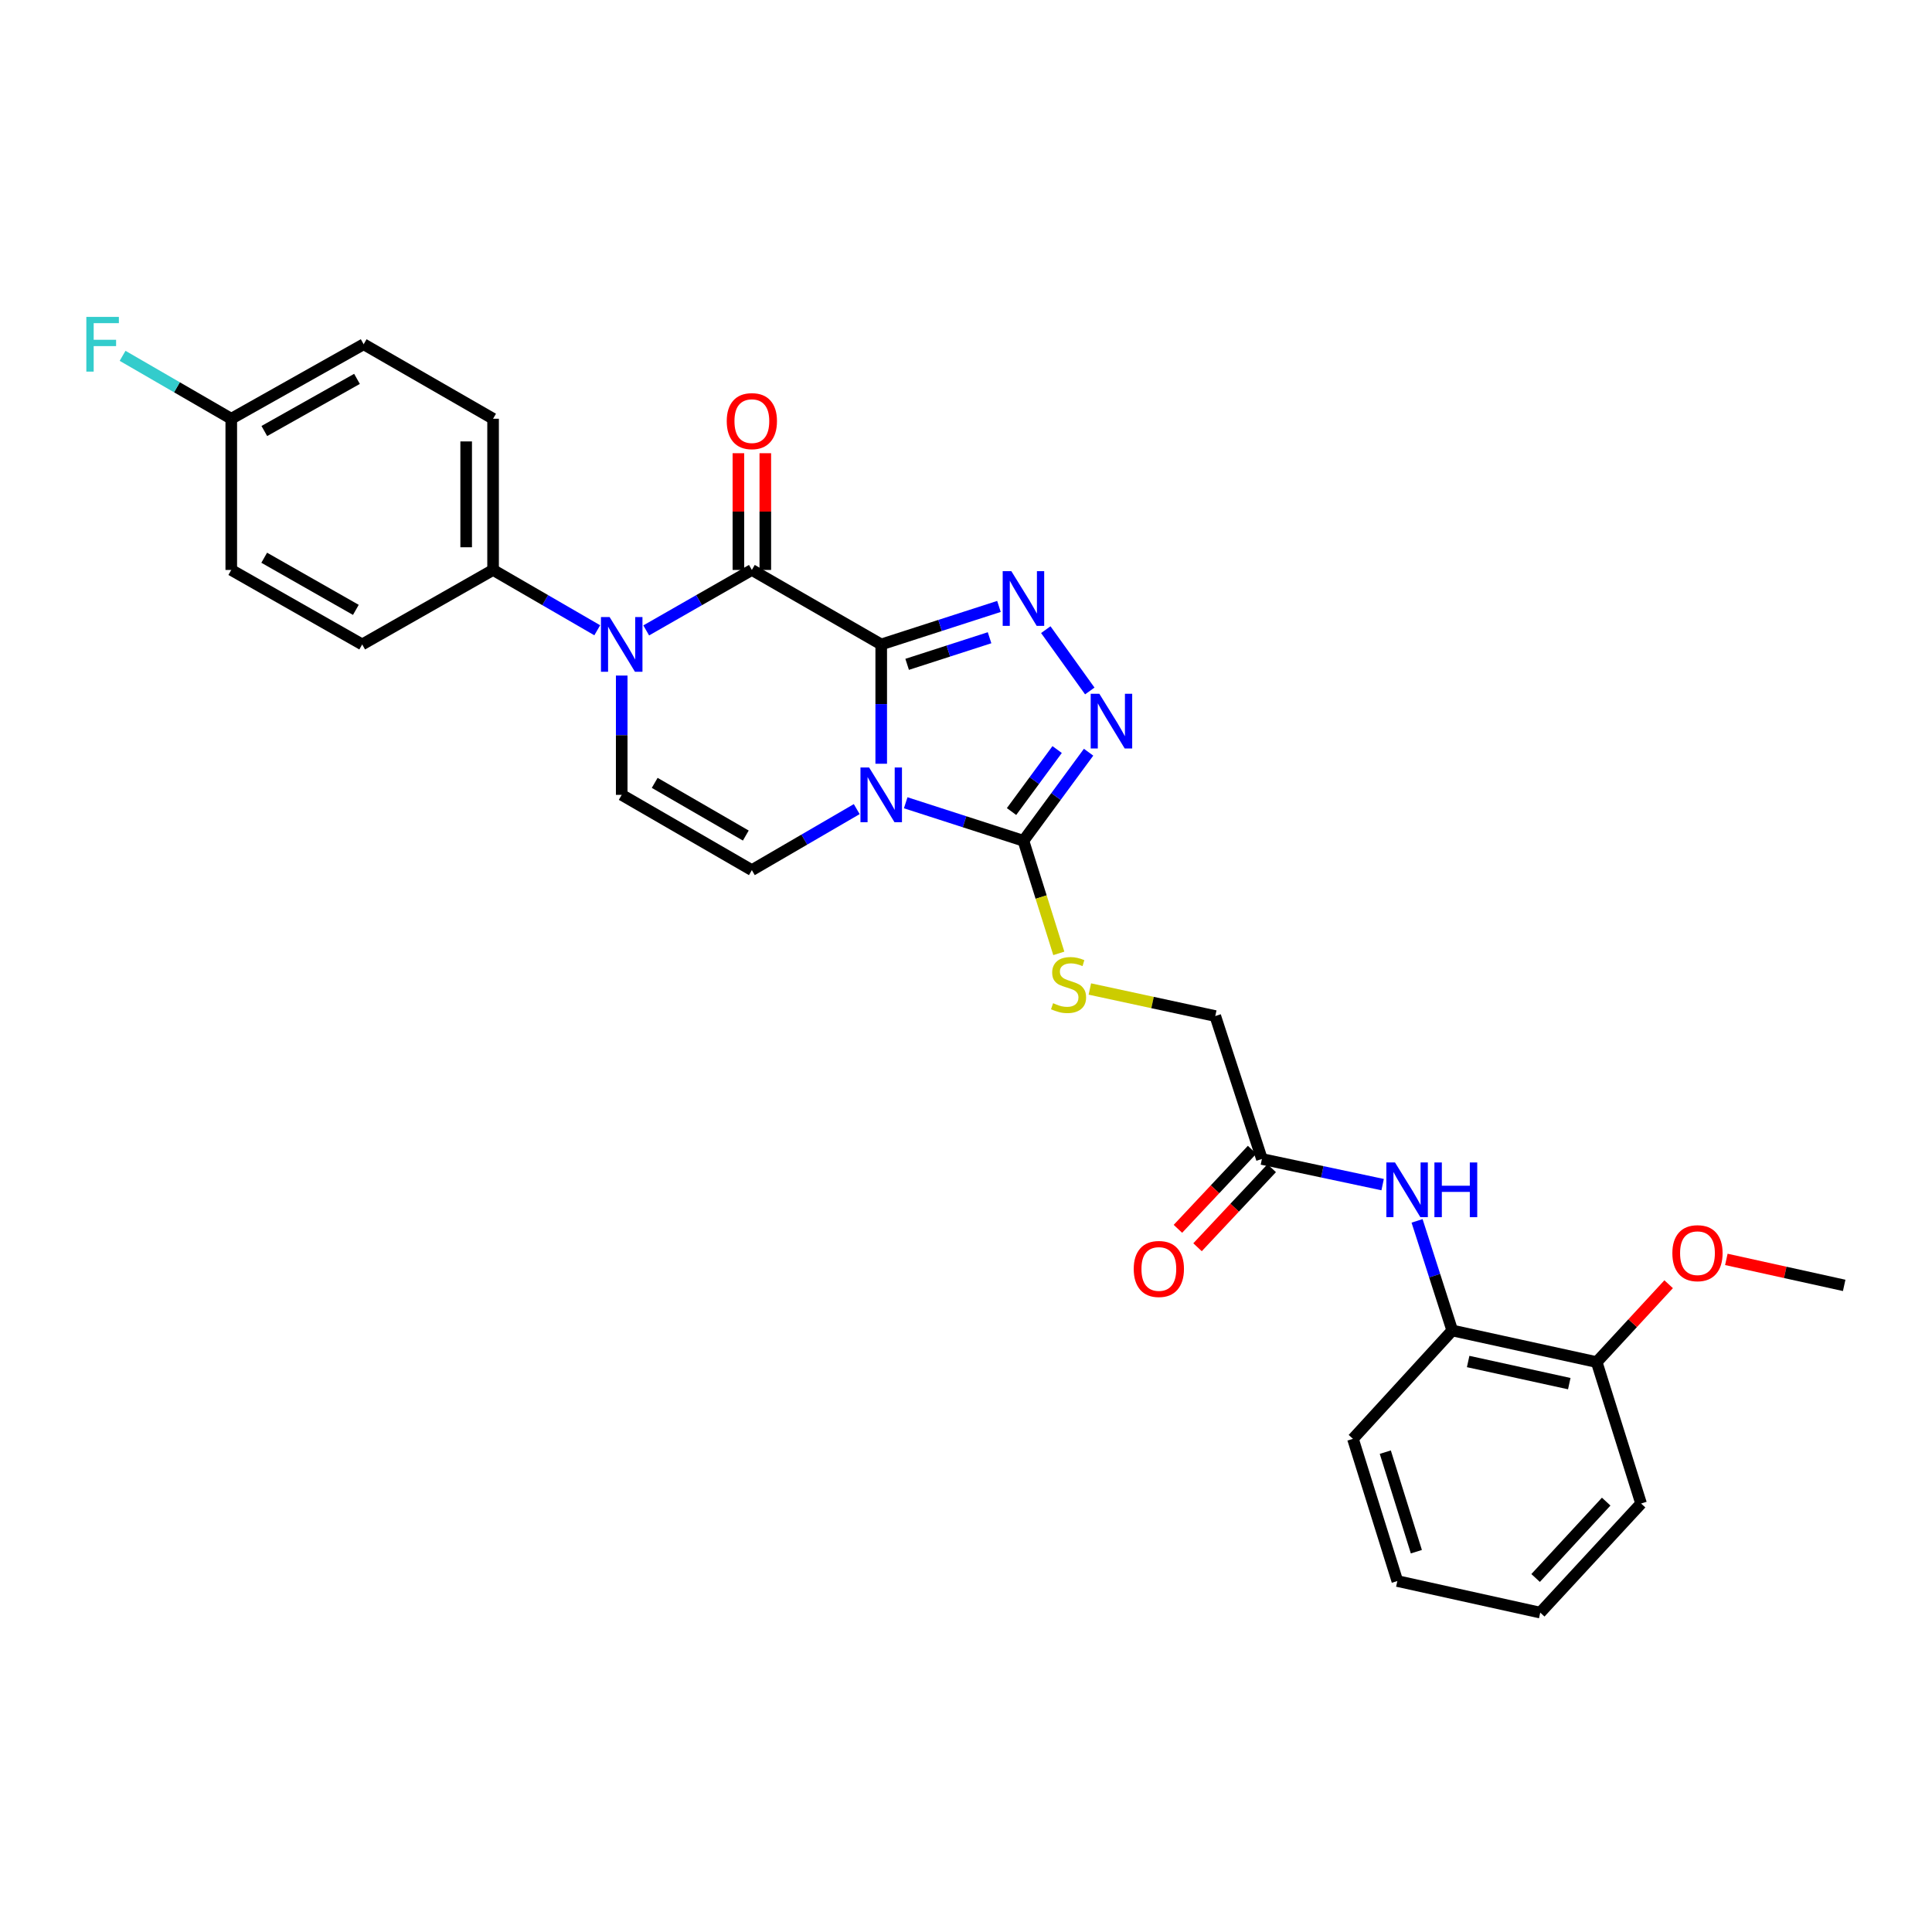 <?xml version='1.0' encoding='iso-8859-1'?>
<svg version='1.1' baseProfile='full'
              xmlns='http://www.w3.org/2000/svg'
                      xmlns:rdkit='http://www.rdkit.org/xml'
                      xmlns:xlink='http://www.w3.org/1999/xlink'
                  xml:space='preserve'
width='1000px' height='1000px' viewBox='0 0 1000 1000'>
<!-- END OF HEADER -->
<rect style='opacity:1.0;fill:#FFFFFF;stroke:none' width='1000' height='1000' x='0' y='0'> </rect>
<path class='bond-0' d='M 456.118,333.559 L 456.118,364.437' style='fill:none;fill-rule:evenodd;stroke:#000000;stroke-width:6px;stroke-linecap:butt;stroke-linejoin:miter;stroke-opacity:1' />
<path class='bond-0' d='M 456.118,364.437 L 456.118,395.314' style='fill:none;fill-rule:evenodd;stroke:#0000FF;stroke-width:6px;stroke-linecap:butt;stroke-linejoin:miter;stroke-opacity:1' />
<path class='bond-1' d='M 456.118,333.559 L 389.159,295.004' style='fill:none;fill-rule:evenodd;stroke:#000000;stroke-width:6px;stroke-linecap:butt;stroke-linejoin:miter;stroke-opacity:1' />
<path class='bond-2' d='M 456.118,333.559 L 486.588,323.724' style='fill:none;fill-rule:evenodd;stroke:#000000;stroke-width:6px;stroke-linecap:butt;stroke-linejoin:miter;stroke-opacity:1' />
<path class='bond-2' d='M 486.588,323.724 L 517.058,313.889' style='fill:none;fill-rule:evenodd;stroke:#0000FF;stroke-width:6px;stroke-linecap:butt;stroke-linejoin:miter;stroke-opacity:1' />
<path class='bond-2' d='M 469.537,343.863 L 490.866,336.978' style='fill:none;fill-rule:evenodd;stroke:#000000;stroke-width:6px;stroke-linecap:butt;stroke-linejoin:miter;stroke-opacity:1' />
<path class='bond-2' d='M 490.866,336.978 L 512.195,330.093' style='fill:none;fill-rule:evenodd;stroke:#0000FF;stroke-width:6px;stroke-linecap:butt;stroke-linejoin:miter;stroke-opacity:1' />
<path class='bond-4' d='M 468.792,415.512 L 499.262,425.347' style='fill:none;fill-rule:evenodd;stroke:#0000FF;stroke-width:6px;stroke-linecap:butt;stroke-linejoin:miter;stroke-opacity:1' />
<path class='bond-4' d='M 499.262,425.347 L 529.732,435.182' style='fill:none;fill-rule:evenodd;stroke:#000000;stroke-width:6px;stroke-linecap:butt;stroke-linejoin:miter;stroke-opacity:1' />
<path class='bond-6' d='M 443.442,418.796 L 416.3,434.587' style='fill:none;fill-rule:evenodd;stroke:#0000FF;stroke-width:6px;stroke-linecap:butt;stroke-linejoin:miter;stroke-opacity:1' />
<path class='bond-6' d='M 416.3,434.587 L 389.159,450.379' style='fill:none;fill-rule:evenodd;stroke:#000000;stroke-width:6px;stroke-linecap:butt;stroke-linejoin:miter;stroke-opacity:1' />
<path class='bond-3' d='M 389.159,295.004 L 361.818,310.653' style='fill:none;fill-rule:evenodd;stroke:#000000;stroke-width:6px;stroke-linecap:butt;stroke-linejoin:miter;stroke-opacity:1' />
<path class='bond-3' d='M 361.818,310.653 L 334.478,326.302' style='fill:none;fill-rule:evenodd;stroke:#0000FF;stroke-width:6px;stroke-linecap:butt;stroke-linejoin:miter;stroke-opacity:1' />
<path class='bond-13' d='M 396.123,295.004 L 396.123,264.792' style='fill:none;fill-rule:evenodd;stroke:#000000;stroke-width:6px;stroke-linecap:butt;stroke-linejoin:miter;stroke-opacity:1' />
<path class='bond-13' d='M 396.123,264.792 L 396.123,234.581' style='fill:none;fill-rule:evenodd;stroke:#FF0000;stroke-width:6px;stroke-linecap:butt;stroke-linejoin:miter;stroke-opacity:1' />
<path class='bond-13' d='M 382.195,295.004 L 382.195,264.792' style='fill:none;fill-rule:evenodd;stroke:#000000;stroke-width:6px;stroke-linecap:butt;stroke-linejoin:miter;stroke-opacity:1' />
<path class='bond-13' d='M 382.195,264.792 L 382.195,234.581' style='fill:none;fill-rule:evenodd;stroke:#FF0000;stroke-width:6px;stroke-linecap:butt;stroke-linejoin:miter;stroke-opacity:1' />
<path class='bond-5' d='M 541.297,325.911 L 564.073,357.643' style='fill:none;fill-rule:evenodd;stroke:#0000FF;stroke-width:6px;stroke-linecap:butt;stroke-linejoin:miter;stroke-opacity:1' />
<path class='bond-7' d='M 321.797,349.666 L 321.797,380.543' style='fill:none;fill-rule:evenodd;stroke:#0000FF;stroke-width:6px;stroke-linecap:butt;stroke-linejoin:miter;stroke-opacity:1' />
<path class='bond-7' d='M 321.797,380.543 L 321.797,411.421' style='fill:none;fill-rule:evenodd;stroke:#000000;stroke-width:6px;stroke-linecap:butt;stroke-linejoin:miter;stroke-opacity:1' />
<path class='bond-10' d='M 309.134,326.226 L 282.175,310.615' style='fill:none;fill-rule:evenodd;stroke:#0000FF;stroke-width:6px;stroke-linecap:butt;stroke-linejoin:miter;stroke-opacity:1' />
<path class='bond-10' d='M 282.175,310.615 L 255.217,295.004' style='fill:none;fill-rule:evenodd;stroke:#000000;stroke-width:6px;stroke-linecap:butt;stroke-linejoin:miter;stroke-opacity:1' />
<path class='bond-9' d='M 529.732,435.182 L 538.884,464.322' style='fill:none;fill-rule:evenodd;stroke:#000000;stroke-width:6px;stroke-linecap:butt;stroke-linejoin:miter;stroke-opacity:1' />
<path class='bond-9' d='M 538.884,464.322 L 548.037,493.463' style='fill:none;fill-rule:evenodd;stroke:#CCCC00;stroke-width:6px;stroke-linecap:butt;stroke-linejoin:miter;stroke-opacity:1' />
<path class='bond-29' d='M 529.732,435.182 L 546.592,412.262' style='fill:none;fill-rule:evenodd;stroke:#000000;stroke-width:6px;stroke-linecap:butt;stroke-linejoin:miter;stroke-opacity:1' />
<path class='bond-29' d='M 546.592,412.262 L 563.452,389.342' style='fill:none;fill-rule:evenodd;stroke:#0000FF;stroke-width:6px;stroke-linecap:butt;stroke-linejoin:miter;stroke-opacity:1' />
<path class='bond-29' d='M 523.571,420.054 L 535.373,404.009' style='fill:none;fill-rule:evenodd;stroke:#000000;stroke-width:6px;stroke-linecap:butt;stroke-linejoin:miter;stroke-opacity:1' />
<path class='bond-29' d='M 535.373,404.009 L 547.175,387.965' style='fill:none;fill-rule:evenodd;stroke:#0000FF;stroke-width:6px;stroke-linecap:butt;stroke-linejoin:miter;stroke-opacity:1' />
<path class='bond-30' d='M 389.159,450.379 L 321.797,411.421' style='fill:none;fill-rule:evenodd;stroke:#000000;stroke-width:6px;stroke-linecap:butt;stroke-linejoin:miter;stroke-opacity:1' />
<path class='bond-30' d='M 386.027,432.479 L 338.874,405.208' style='fill:none;fill-rule:evenodd;stroke:#000000;stroke-width:6px;stroke-linecap:butt;stroke-linejoin:miter;stroke-opacity:1' />
<path class='bond-8' d='M 715.651,613.161 L 684.405,606.525' style='fill:none;fill-rule:evenodd;stroke:#0000FF;stroke-width:6px;stroke-linecap:butt;stroke-linejoin:miter;stroke-opacity:1' />
<path class='bond-8' d='M 684.405,606.525 L 653.159,599.888' style='fill:none;fill-rule:evenodd;stroke:#000000;stroke-width:6px;stroke-linecap:butt;stroke-linejoin:miter;stroke-opacity:1' />
<path class='bond-12' d='M 733.47,631.922 L 742.575,660.287' style='fill:none;fill-rule:evenodd;stroke:#0000FF;stroke-width:6px;stroke-linecap:butt;stroke-linejoin:miter;stroke-opacity:1' />
<path class='bond-12' d='M 742.575,660.287 L 751.679,688.651' style='fill:none;fill-rule:evenodd;stroke:#000000;stroke-width:6px;stroke-linecap:butt;stroke-linejoin:miter;stroke-opacity:1' />
<path class='bond-16' d='M 564.105,511.907 L 596.566,518.905' style='fill:none;fill-rule:evenodd;stroke:#CCCC00;stroke-width:6px;stroke-linecap:butt;stroke-linejoin:miter;stroke-opacity:1' />
<path class='bond-16' d='M 596.566,518.905 L 629.026,525.903' style='fill:none;fill-rule:evenodd;stroke:#000000;stroke-width:6px;stroke-linecap:butt;stroke-linejoin:miter;stroke-opacity:1' />
<path class='bond-17' d='M 255.217,295.004 L 255.217,216.74' style='fill:none;fill-rule:evenodd;stroke:#000000;stroke-width:6px;stroke-linecap:butt;stroke-linejoin:miter;stroke-opacity:1' />
<path class='bond-17' d='M 241.29,283.264 L 241.29,228.48' style='fill:none;fill-rule:evenodd;stroke:#000000;stroke-width:6px;stroke-linecap:butt;stroke-linejoin:miter;stroke-opacity:1' />
<path class='bond-18' d='M 255.217,295.004 L 187.468,333.559' style='fill:none;fill-rule:evenodd;stroke:#000000;stroke-width:6px;stroke-linecap:butt;stroke-linejoin:miter;stroke-opacity:1' />
<path class='bond-11' d='M 653.159,599.888 L 629.026,525.903' style='fill:none;fill-rule:evenodd;stroke:#000000;stroke-width:6px;stroke-linecap:butt;stroke-linejoin:miter;stroke-opacity:1' />
<path class='bond-15' d='M 648.081,595.123 L 628.884,615.581' style='fill:none;fill-rule:evenodd;stroke:#000000;stroke-width:6px;stroke-linecap:butt;stroke-linejoin:miter;stroke-opacity:1' />
<path class='bond-15' d='M 628.884,615.581 L 609.688,636.039' style='fill:none;fill-rule:evenodd;stroke:#FF0000;stroke-width:6px;stroke-linecap:butt;stroke-linejoin:miter;stroke-opacity:1' />
<path class='bond-15' d='M 658.237,604.653 L 639.04,625.111' style='fill:none;fill-rule:evenodd;stroke:#000000;stroke-width:6px;stroke-linecap:butt;stroke-linejoin:miter;stroke-opacity:1' />
<path class='bond-15' d='M 639.04,625.111 L 619.844,645.569' style='fill:none;fill-rule:evenodd;stroke:#FF0000;stroke-width:6px;stroke-linecap:butt;stroke-linejoin:miter;stroke-opacity:1' />
<path class='bond-14' d='M 751.679,688.651 L 826.445,705.016' style='fill:none;fill-rule:evenodd;stroke:#000000;stroke-width:6px;stroke-linecap:butt;stroke-linejoin:miter;stroke-opacity:1' />
<path class='bond-14' d='M 759.916,704.711 L 812.252,716.167' style='fill:none;fill-rule:evenodd;stroke:#000000;stroke-width:6px;stroke-linecap:butt;stroke-linejoin:miter;stroke-opacity:1' />
<path class='bond-24' d='M 751.679,688.651 L 700.287,744.74' style='fill:none;fill-rule:evenodd;stroke:#000000;stroke-width:6px;stroke-linecap:butt;stroke-linejoin:miter;stroke-opacity:1' />
<path class='bond-23' d='M 826.445,705.016 L 845.067,684.864' style='fill:none;fill-rule:evenodd;stroke:#000000;stroke-width:6px;stroke-linecap:butt;stroke-linejoin:miter;stroke-opacity:1' />
<path class='bond-23' d='M 845.067,684.864 L 863.689,664.712' style='fill:none;fill-rule:evenodd;stroke:#FF0000;stroke-width:6px;stroke-linecap:butt;stroke-linejoin:miter;stroke-opacity:1' />
<path class='bond-25' d='M 826.445,705.016 L 849.418,778.219' style='fill:none;fill-rule:evenodd;stroke:#000000;stroke-width:6px;stroke-linecap:butt;stroke-linejoin:miter;stroke-opacity:1' />
<path class='bond-21' d='M 255.217,216.74 L 188.227,178.185' style='fill:none;fill-rule:evenodd;stroke:#000000;stroke-width:6px;stroke-linecap:butt;stroke-linejoin:miter;stroke-opacity:1' />
<path class='bond-20' d='M 187.468,333.559 L 119.704,295.004' style='fill:none;fill-rule:evenodd;stroke:#000000;stroke-width:6px;stroke-linecap:butt;stroke-linejoin:miter;stroke-opacity:1' />
<path class='bond-20' d='M 184.191,315.671 L 136.756,288.682' style='fill:none;fill-rule:evenodd;stroke:#000000;stroke-width:6px;stroke-linecap:butt;stroke-linejoin:miter;stroke-opacity:1' />
<path class='bond-19' d='M 119.704,216.74 L 119.704,295.004' style='fill:none;fill-rule:evenodd;stroke:#000000;stroke-width:6px;stroke-linecap:butt;stroke-linejoin:miter;stroke-opacity:1' />
<path class='bond-22' d='M 119.704,216.74 L 91.578,200.457' style='fill:none;fill-rule:evenodd;stroke:#000000;stroke-width:6px;stroke-linecap:butt;stroke-linejoin:miter;stroke-opacity:1' />
<path class='bond-22' d='M 91.578,200.457 L 63.452,184.173' style='fill:none;fill-rule:evenodd;stroke:#33CCCC;stroke-width:6px;stroke-linecap:butt;stroke-linejoin:miter;stroke-opacity:1' />
<path class='bond-31' d='M 119.704,216.74 L 188.227,178.185' style='fill:none;fill-rule:evenodd;stroke:#000000;stroke-width:6px;stroke-linecap:butt;stroke-linejoin:miter;stroke-opacity:1' />
<path class='bond-31' d='M 136.812,223.095 L 184.778,196.106' style='fill:none;fill-rule:evenodd;stroke:#000000;stroke-width:6px;stroke-linecap:butt;stroke-linejoin:miter;stroke-opacity:1' />
<path class='bond-26' d='M 893.555,651.861 L 924.05,658.588' style='fill:none;fill-rule:evenodd;stroke:#FF0000;stroke-width:6px;stroke-linecap:butt;stroke-linejoin:miter;stroke-opacity:1' />
<path class='bond-26' d='M 924.05,658.588 L 954.545,665.315' style='fill:none;fill-rule:evenodd;stroke:#000000;stroke-width:6px;stroke-linecap:butt;stroke-linejoin:miter;stroke-opacity:1' />
<path class='bond-27' d='M 700.287,744.74 L 723.259,818.346' style='fill:none;fill-rule:evenodd;stroke:#000000;stroke-width:6px;stroke-linecap:butt;stroke-linejoin:miter;stroke-opacity:1' />
<path class='bond-27' d='M 717.028,751.631 L 733.108,803.155' style='fill:none;fill-rule:evenodd;stroke:#000000;stroke-width:6px;stroke-linecap:butt;stroke-linejoin:miter;stroke-opacity:1' />
<path class='bond-32' d='M 849.418,778.219 L 797.229,834.687' style='fill:none;fill-rule:evenodd;stroke:#000000;stroke-width:6px;stroke-linecap:butt;stroke-linejoin:miter;stroke-opacity:1' />
<path class='bond-32' d='M 831.361,777.237 L 794.829,816.764' style='fill:none;fill-rule:evenodd;stroke:#000000;stroke-width:6px;stroke-linecap:butt;stroke-linejoin:miter;stroke-opacity:1' />
<path class='bond-28' d='M 723.259,818.346 L 797.229,834.687' style='fill:none;fill-rule:evenodd;stroke:#000000;stroke-width:6px;stroke-linecap:butt;stroke-linejoin:miter;stroke-opacity:1' />
<path  class='atom-1' d='M 449.858 397.261
L 459.138 412.261
Q 460.058 413.741, 461.538 416.421
Q 463.018 419.101, 463.098 419.261
L 463.098 397.261
L 466.858 397.261
L 466.858 425.581
L 462.978 425.581
L 453.018 409.181
Q 451.858 407.261, 450.618 405.061
Q 449.418 402.861, 449.058 402.181
L 449.058 425.581
L 445.378 425.581
L 445.378 397.261
L 449.858 397.261
' fill='#0000FF'/>
<path  class='atom-3' d='M 523.472 295.638
L 532.752 310.638
Q 533.672 312.118, 535.152 314.798
Q 536.632 317.478, 536.712 317.638
L 536.712 295.638
L 540.472 295.638
L 540.472 323.958
L 536.592 323.958
L 526.632 307.558
Q 525.472 305.638, 524.232 303.438
Q 523.032 301.238, 522.672 300.558
L 522.672 323.958
L 518.992 323.958
L 518.992 295.638
L 523.472 295.638
' fill='#0000FF'/>
<path  class='atom-4' d='M 315.537 319.399
L 324.817 334.399
Q 325.737 335.879, 327.217 338.559
Q 328.697 341.239, 328.777 341.399
L 328.777 319.399
L 332.537 319.399
L 332.537 347.719
L 328.657 347.719
L 318.697 331.319
Q 317.537 329.399, 316.297 327.199
Q 315.097 324.999, 314.737 324.319
L 314.737 347.719
L 311.057 347.719
L 311.057 319.399
L 315.537 319.399
' fill='#0000FF'/>
<path  class='atom-6' d='M 569.022 359.1
L 578.302 374.1
Q 579.222 375.58, 580.702 378.26
Q 582.182 380.94, 582.262 381.1
L 582.262 359.1
L 586.022 359.1
L 586.022 387.42
L 582.142 387.42
L 572.182 371.02
Q 571.022 369.1, 569.782 366.9
Q 568.582 364.7, 568.222 364.02
L 568.222 387.42
L 564.542 387.42
L 564.542 359.1
L 569.022 359.1
' fill='#0000FF'/>
<path  class='atom-9' d='M 722.052 601.69
L 731.332 616.69
Q 732.252 618.17, 733.732 620.85
Q 735.212 623.53, 735.292 623.69
L 735.292 601.69
L 739.052 601.69
L 739.052 630.01
L 735.172 630.01
L 725.212 613.61
Q 724.052 611.69, 722.812 609.49
Q 721.612 607.29, 721.252 606.61
L 721.252 630.01
L 717.572 630.01
L 717.572 601.69
L 722.052 601.69
' fill='#0000FF'/>
<path  class='atom-9' d='M 742.452 601.69
L 746.292 601.69
L 746.292 613.73
L 760.772 613.73
L 760.772 601.69
L 764.612 601.69
L 764.612 630.01
L 760.772 630.01
L 760.772 616.93
L 746.292 616.93
L 746.292 630.01
L 742.452 630.01
L 742.452 601.69
' fill='#0000FF'/>
<path  class='atom-10' d='M 545.083 519.251
Q 545.403 519.371, 546.723 519.931
Q 548.043 520.491, 549.483 520.851
Q 550.963 521.171, 552.403 521.171
Q 555.083 521.171, 556.643 519.891
Q 558.203 518.571, 558.203 516.291
Q 558.203 514.731, 557.403 513.771
Q 556.643 512.811, 555.443 512.291
Q 554.243 511.771, 552.243 511.171
Q 549.723 510.411, 548.203 509.691
Q 546.723 508.971, 545.643 507.451
Q 544.603 505.931, 544.603 503.371
Q 544.603 499.811, 547.003 497.611
Q 549.443 495.411, 554.243 495.411
Q 557.523 495.411, 561.243 496.971
L 560.323 500.051
Q 556.923 498.651, 554.363 498.651
Q 551.603 498.651, 550.083 499.811
Q 548.563 500.931, 548.603 502.891
Q 548.603 504.411, 549.363 505.331
Q 550.163 506.251, 551.283 506.771
Q 552.443 507.291, 554.363 507.891
Q 556.923 508.691, 558.443 509.491
Q 559.963 510.291, 561.043 511.931
Q 562.163 513.531, 562.163 516.291
Q 562.163 520.211, 559.523 522.331
Q 556.923 524.411, 552.563 524.411
Q 550.043 524.411, 548.123 523.851
Q 546.243 523.331, 544.003 522.411
L 545.083 519.251
' fill='#CCCC00'/>
<path  class='atom-14' d='M 376.159 217.973
Q 376.159 211.173, 379.519 207.373
Q 382.879 203.573, 389.159 203.573
Q 395.439 203.573, 398.799 207.373
Q 402.159 211.173, 402.159 217.973
Q 402.159 224.853, 398.759 228.773
Q 395.359 232.653, 389.159 232.653
Q 382.919 232.653, 379.519 228.773
Q 376.159 224.893, 376.159 217.973
M 389.159 229.453
Q 393.479 229.453, 395.799 226.573
Q 398.159 223.653, 398.159 217.973
Q 398.159 212.413, 395.799 209.613
Q 393.479 206.773, 389.159 206.773
Q 384.839 206.773, 382.479 209.573
Q 380.159 212.373, 380.159 217.973
Q 380.159 223.693, 382.479 226.573
Q 384.839 229.453, 389.159 229.453
' fill='#FF0000'/>
<path  class='atom-16' d='M 586.817 656.815
Q 586.817 650.015, 590.177 646.215
Q 593.537 642.415, 599.817 642.415
Q 606.097 642.415, 609.457 646.215
Q 612.817 650.015, 612.817 656.815
Q 612.817 663.695, 609.417 667.615
Q 606.017 671.495, 599.817 671.495
Q 593.577 671.495, 590.177 667.615
Q 586.817 663.735, 586.817 656.815
M 599.817 668.295
Q 604.137 668.295, 606.457 665.415
Q 608.817 662.495, 608.817 656.815
Q 608.817 651.255, 606.457 648.455
Q 604.137 645.615, 599.817 645.615
Q 595.497 645.615, 593.137 648.415
Q 590.817 651.215, 590.817 656.815
Q 590.817 662.535, 593.137 665.415
Q 595.497 668.295, 599.817 668.295
' fill='#FF0000'/>
<path  class='atom-23' d='M 44.689 164.025
L 61.529 164.025
L 61.529 167.265
L 48.489 167.265
L 48.489 175.865
L 60.089 175.865
L 60.089 179.145
L 48.489 179.145
L 48.489 192.345
L 44.689 192.345
L 44.689 164.025
' fill='#33CCCC'/>
<path  class='atom-24' d='M 865.611 648.644
Q 865.611 641.844, 868.971 638.044
Q 872.331 634.244, 878.611 634.244
Q 884.891 634.244, 888.251 638.044
Q 891.611 641.844, 891.611 648.644
Q 891.611 655.524, 888.211 659.444
Q 884.811 663.324, 878.611 663.324
Q 872.371 663.324, 868.971 659.444
Q 865.611 655.564, 865.611 648.644
M 878.611 660.124
Q 882.931 660.124, 885.251 657.244
Q 887.611 654.324, 887.611 648.644
Q 887.611 643.084, 885.251 640.284
Q 882.931 637.444, 878.611 637.444
Q 874.291 637.444, 871.931 640.244
Q 869.611 643.044, 869.611 648.644
Q 869.611 654.364, 871.931 657.244
Q 874.291 660.124, 878.611 660.124
' fill='#FF0000'/>
</svg>
